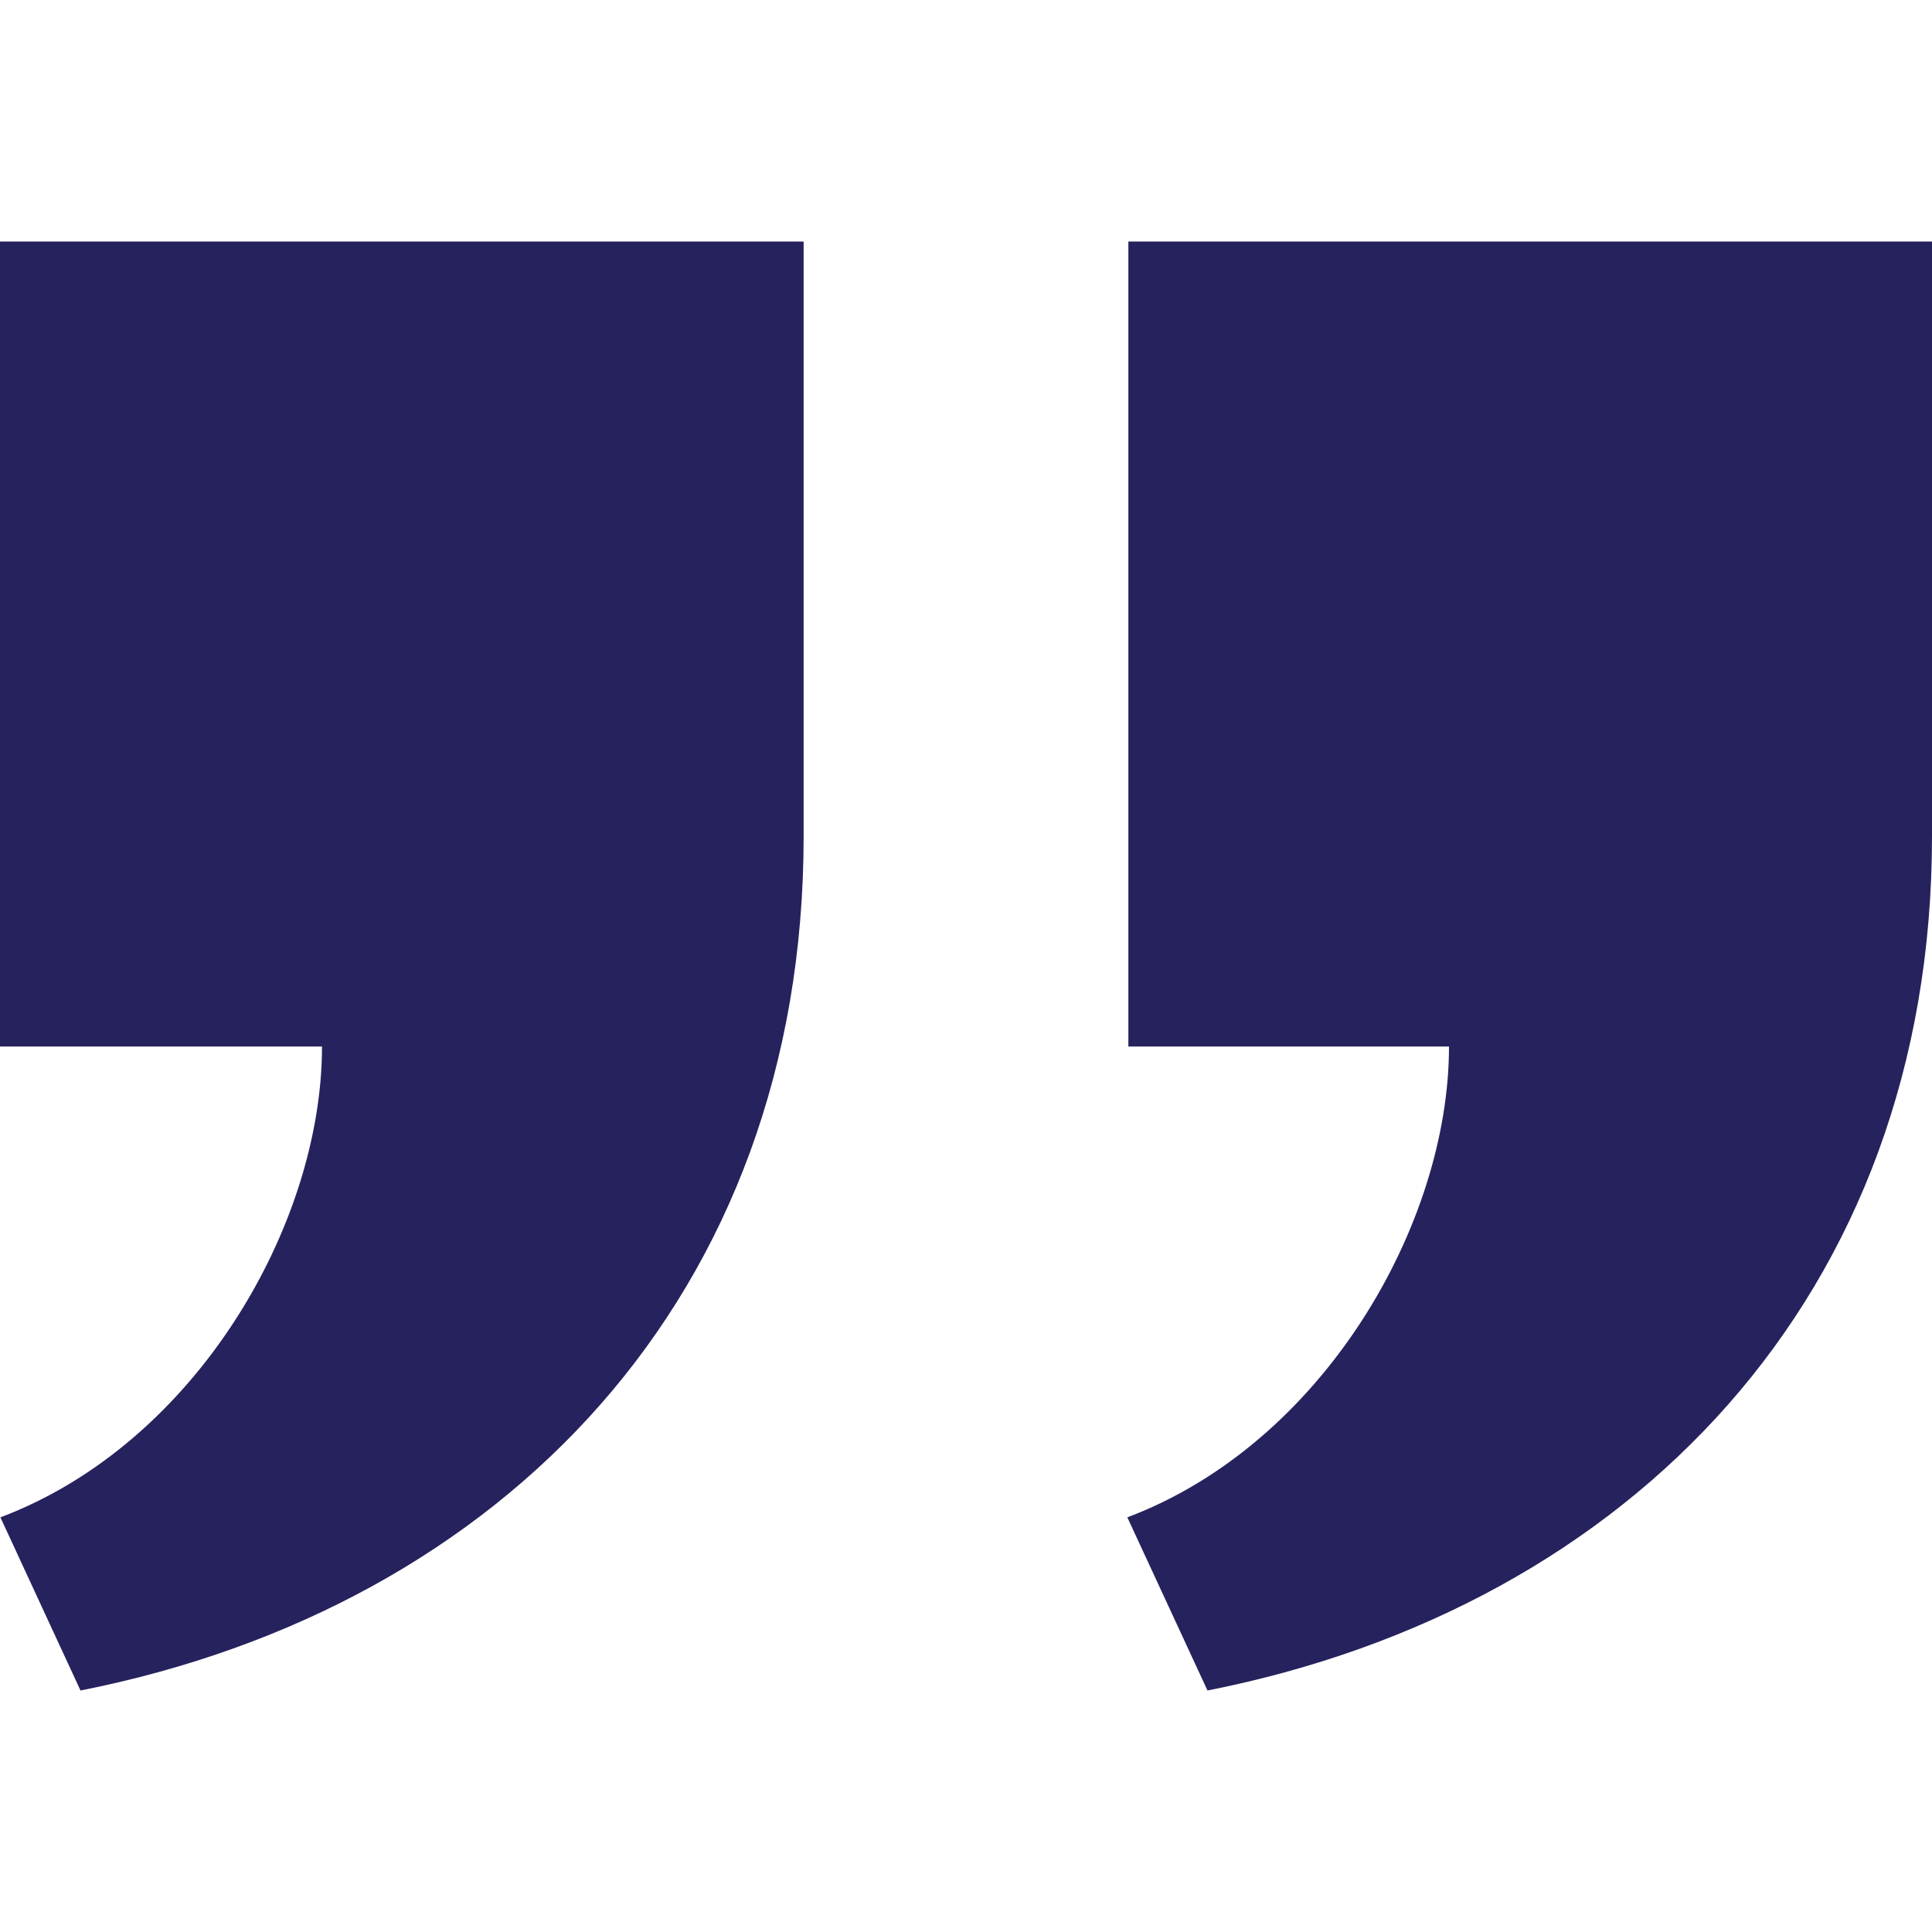 <svg width="24" height="24" viewBox="0 0 24 24" fill="none" xmlns="http://www.w3.org/2000/svg">
<path d="M9.983 3V10.391C9.983 16.095 6.252 19.961 1 21L0.005 18.849C2.437 17.932 4 15.211 4 13H0V3H9.983ZM24 3V10.391C24 16.095 20.252 19.962 15 21L14.004 18.849C16.437 17.932 18 15.211 18 13H14.017V3H24Z" fill="#26225D"/>
</svg>
